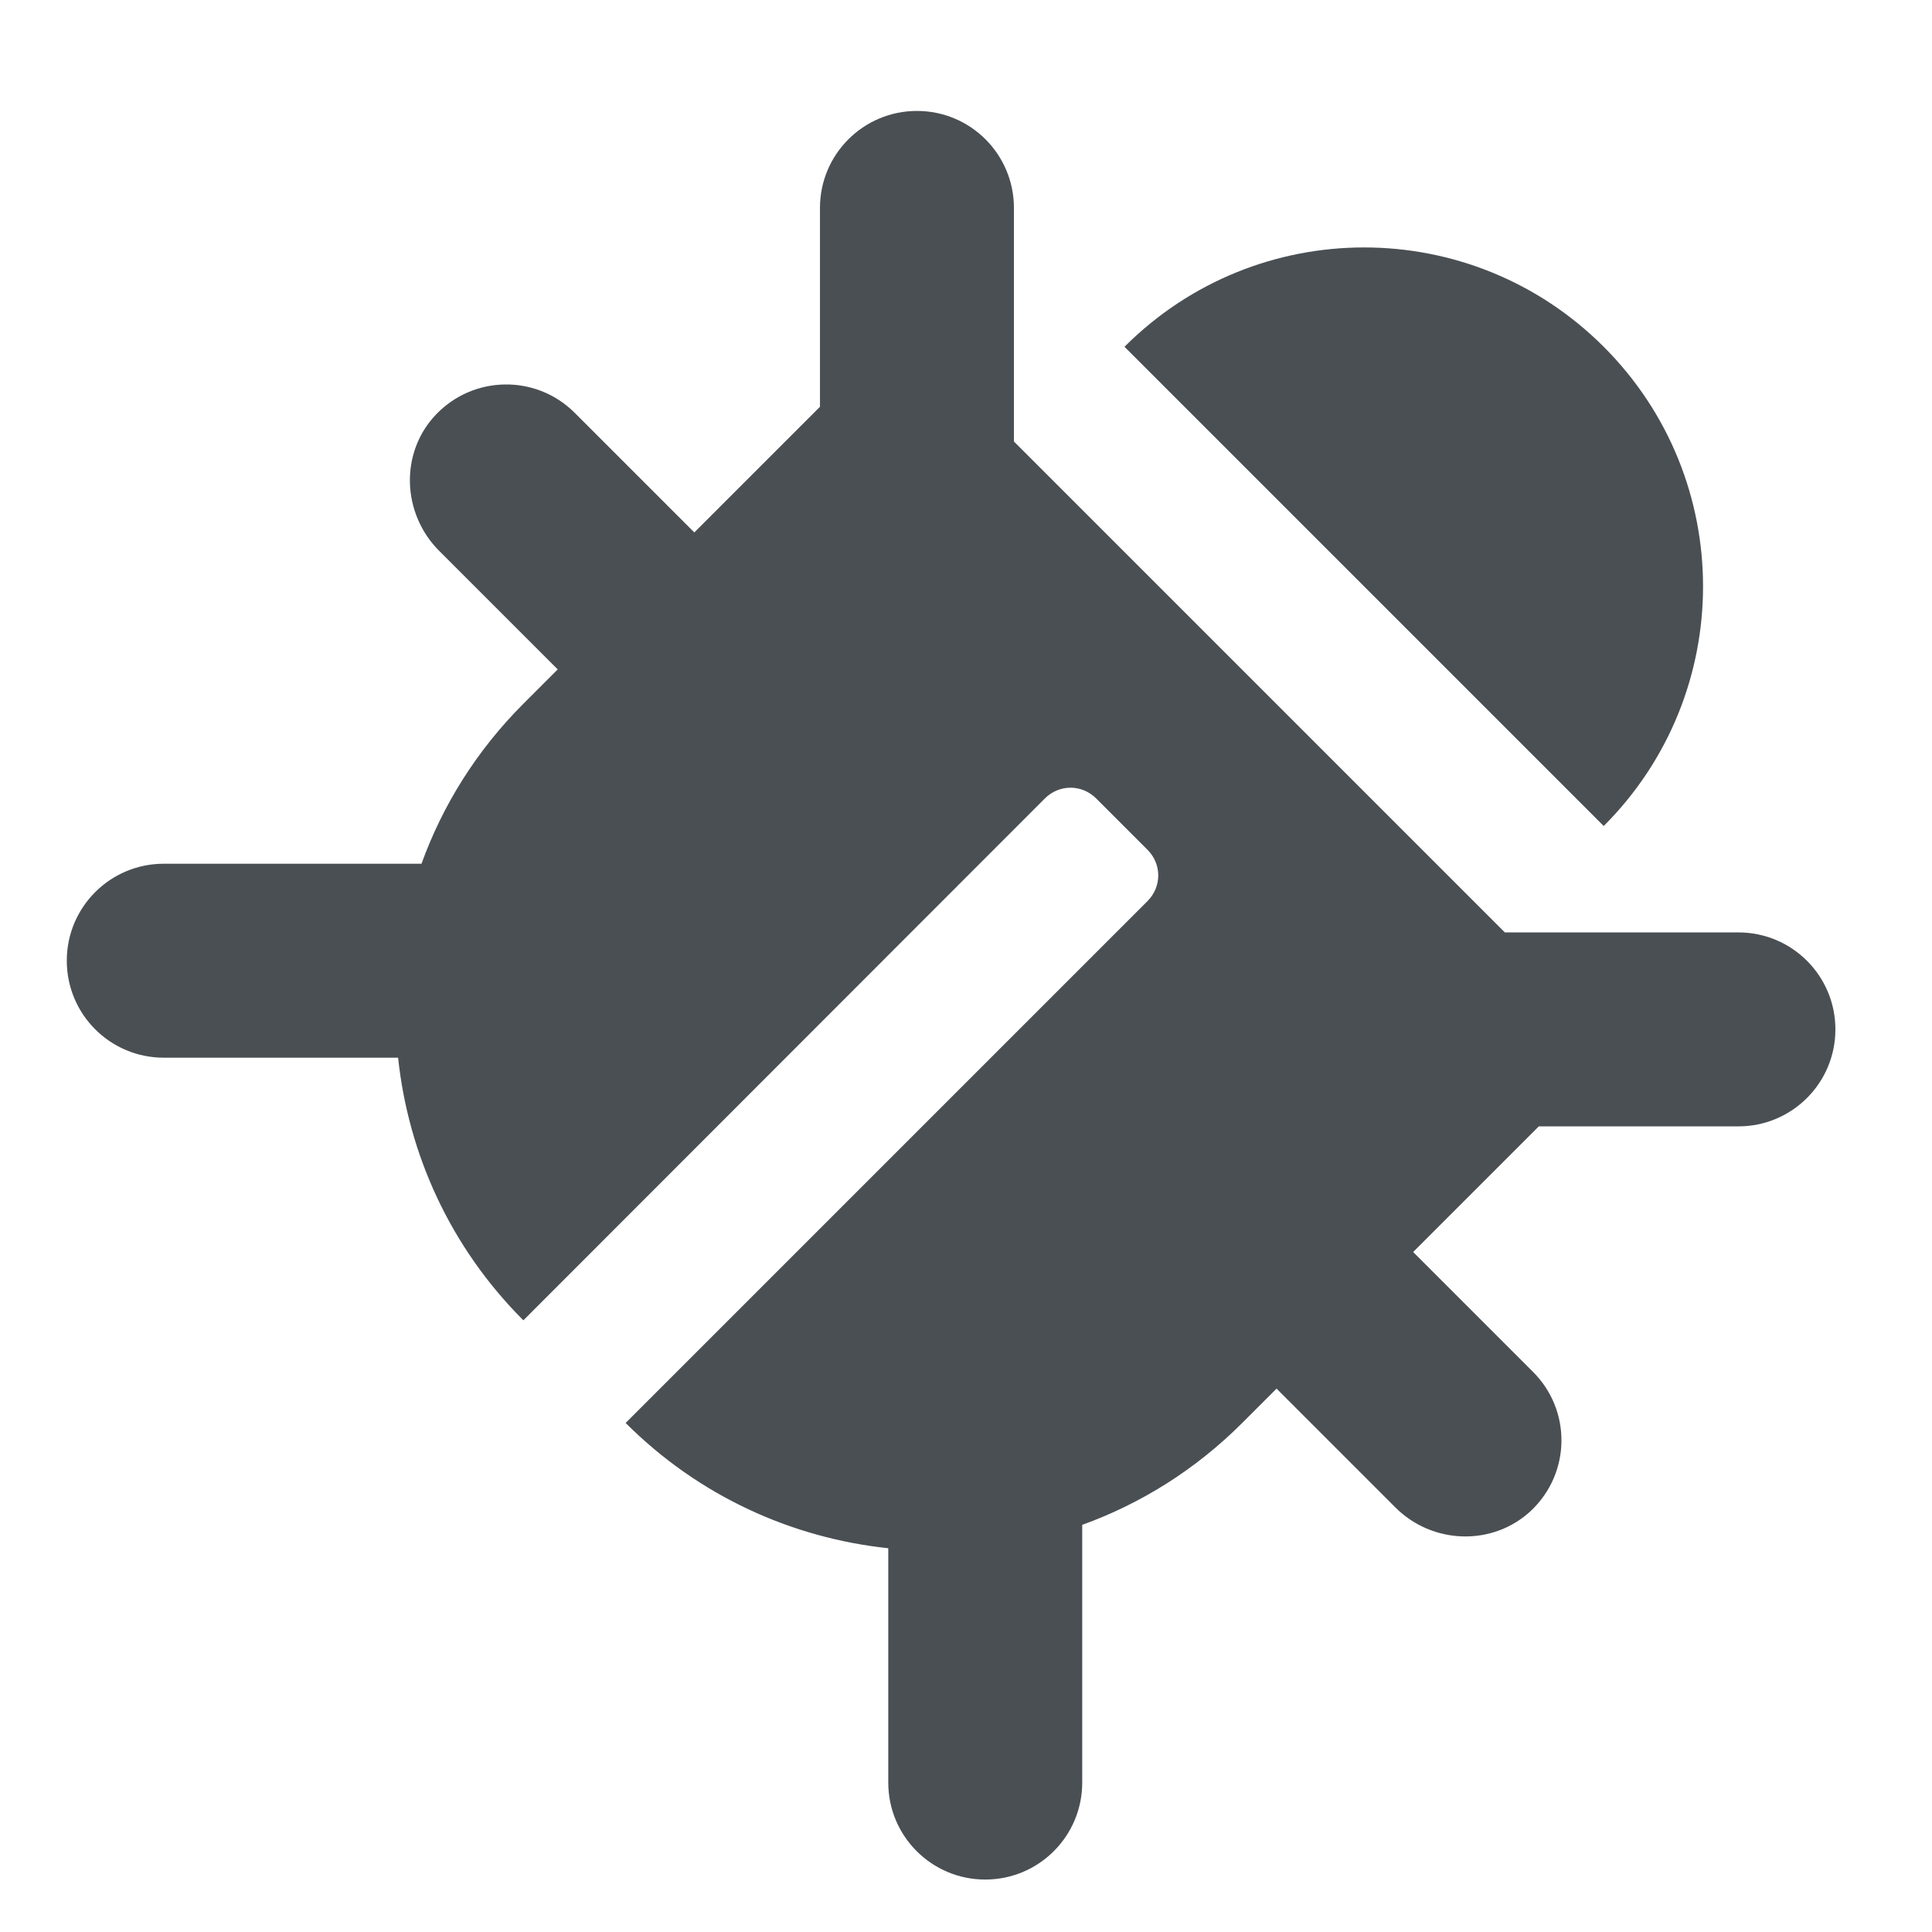 <?xml version="1.0" encoding="UTF-8"?>
<svg xmlns="http://www.w3.org/2000/svg" viewBox="-41 164.9 512 512" width="100%" height="100%"><title>bug</title><g fill="#4a4f53"><path d="M364.8,565.2c-10.2,9.6-26.3,9-36.1-0.9l-31.4-31.4l-9.1,9.1c-12.4,12.4-26.9,21.4-42.4,27v68.3c0,14.2-11.5,25.7-25.7,25.7  c-14.2,0-25.7-11.5-25.7-25.7v-62.1c-25.4-2.7-50.1-13.7-69.6-33.2l138.3-138.3c3.8-3.8,3.8-9.8,0-13.6l-13.6-13.6  c-3.8-3.8-9.8-3.8-13.6,0L97.7,514.8c-19.5-19.5-30.5-44.2-33.2-69.6H2.4c-14.2,0-25.7-11.5-25.7-25.7c0-14.2,11.5-25.7,25.7-25.7  h68.3c5.6-15.5,14.6-30,27-42.4l9.1-9.1l-31.4-31.4c-9.9-9.9-10.5-26-0.9-36.1c10-10.5,26.6-10.7,36.8-0.5l31.7,31.7l33.3-33.3V220  c0-14.2,11.5-25.7,25.7-25.7c14.2,0,25.7,11.5,25.7,25.7l0,61.9L357.8,412h61.9c14.2,0,25.7,11.5,25.7,25.7  c0,14.2-11.5,25.7-25.7,25.7l-52.9,0l-33.3,33.3l31.7,31.7C375.5,538.6,375.3,555.2,364.8,565.2z M384,256.8  c-35.1-35.1-91.9-35.1-127,0l127,127C419.1,348.7,419.1,291.9,384,256.8z"/></g></svg>